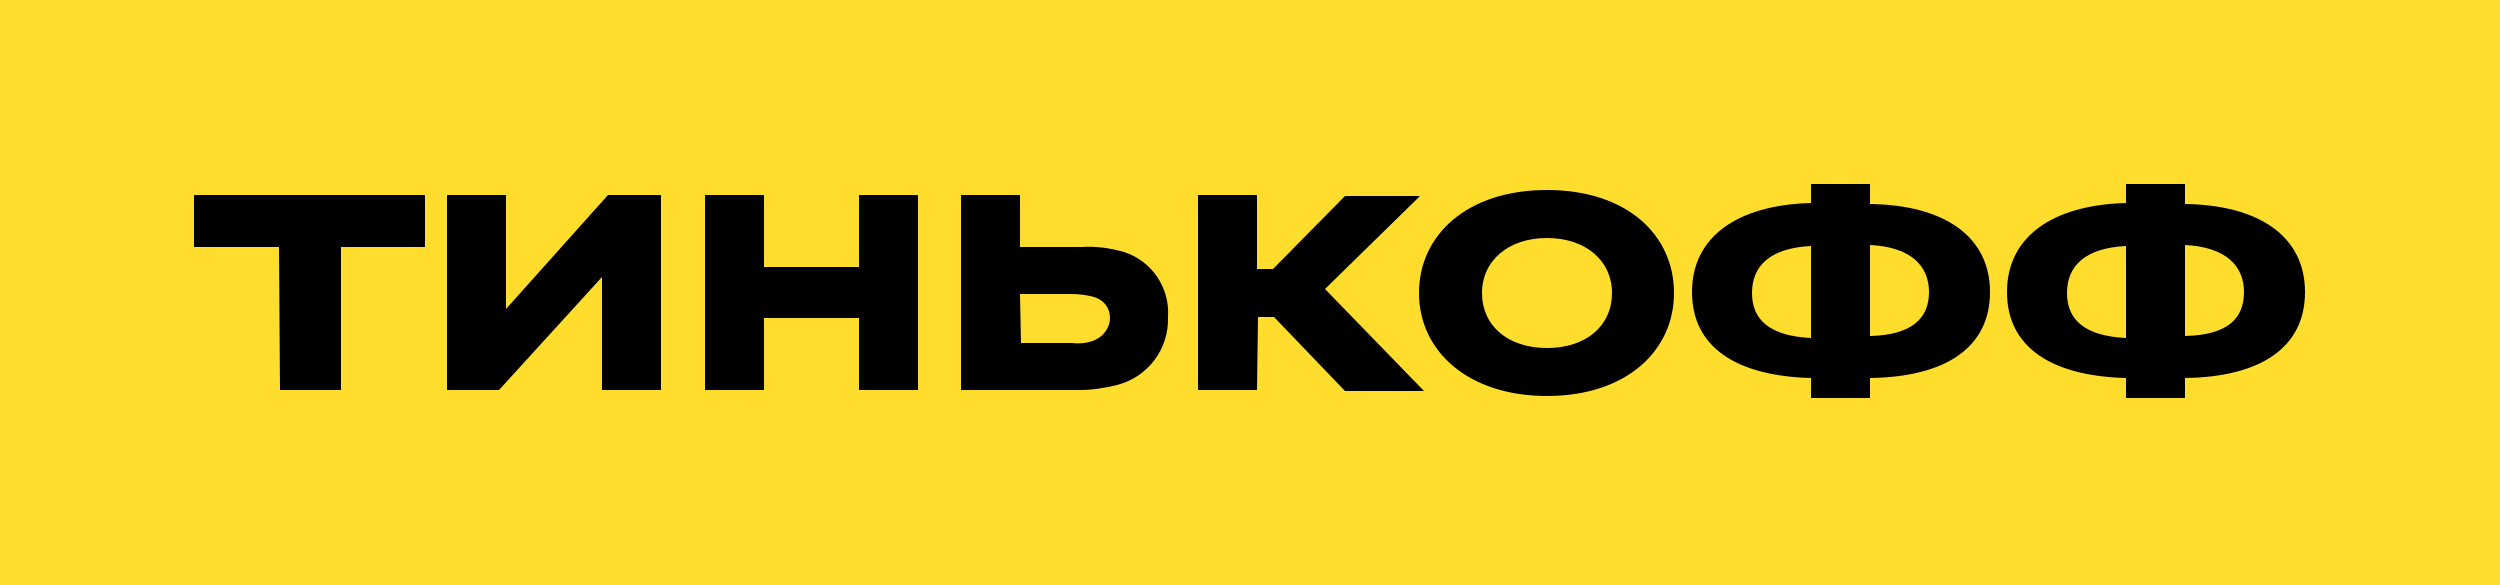 <?xml version="1.0" encoding="UTF-8"?> <svg xmlns="http://www.w3.org/2000/svg" xmlns:xlink="http://www.w3.org/1999/xlink" x="0px" y="0px" width="250px" height="58.5px" overflow="inherit" viewBox="0, 0, 250, 58.5" preserveAspectRatio="xMidYMid" font-size="0" id="Слой_1" xml:space="preserve"> <style xml:space="preserve" type="text/css"> .st0{fill:#FFDD2D;} </style> <title xml:space="preserve">6</title> <g id="Layer_2" xml:space="preserve"> <g id="logos" xml:space="preserve"> <g id="_6" xml:space="preserve"> <rect x="0" y="0" width="250" height="58.5" xml:space="preserve" class="st0" style="fill:#FFDD2D;"></rect> <path d="M27.9 24.7 L19.4 24.7 L19.4 19.5 L42.5 19.5 L42.5 24.7 L34.1 24.7 L34.1 39 L28 39 L27.9 24.7 z" xml:space="preserve"></path> <path d="M66.1 19.5 L66.1 39 L60.2 39 L60.2 27.7 L49.9 39 L44.7 39 L44.7 19.5 L50.6 19.5 L50.6 30.9 L60.8 19.5 L66.1 19.5 z" xml:space="preserve"></path> <path d="M76.4 39 L70.5 39 L70.5 19.5 L76.4 19.5 L76.4 26.7 L85.9 26.7 L85.9 19.5 L91.8 19.5 L91.8 39 L85.9 39 L85.9 31.8 L76.4 31.8 L76.4 39 z" xml:space="preserve"></path> <path d="M96.1 39 L96.1 19.5 L102 19.5 L102 24.7 L108.1 24.7 C109.6 24.6 111 24.8 112.4 25.2 C115.2 26.1 117 28.8 116.8 31.7 C116.9 34.9 114.8 37.7 111.7 38.5 C110.5 38.8 109.2 39 108 39 L96.1 39 z M102.1 34.3 L107.2 34.3 C108 34.4 108.8 34.3 109.5 34 C110.4 33.6 111 32.7 111 31.8 C111 30.8 110.4 30 109.4 29.7 C108.7 29.5 107.9 29.4 107.1 29.4 L102 29.4 L102.1 34.3 z" xml:space="preserve"></path> <path d="M125.7 39 L119.8 39 L119.8 19.5 L125.7 19.5 L125.7 26.9 L127.3 26.9 L134.5 19.6 L142 19.6 L132.5 28.9 L142.4 39.1 L134.5 39.1 L127.4 31.7 L125.8 31.7 L125.7 39 z" xml:space="preserve"></path> <path d="M167.4 29.3 C167.4 35.1 162.6 39.6 154.7 39.6 C146.8 39.6 141.9 35.1 141.9 29.3 C141.9 23.5 146.7 19 154.7 19 C162.7 19 167.4 23.5 167.4 29.3 z M161.2 29.3 C161.2 26.1 158.6 23.8 154.7 23.8 C150.8 23.8 148.2 26.1 148.2 29.3 C148.2 32.5 150.7 34.8 154.7 34.8 C158.7 34.8 161.2 32.5 161.2 29.3 L161.2 29.3 z" xml:space="preserve"></path> <path d="M199 29.2 C199 34.8 194.5 37.7 187 37.8 L187 39.8 L181.1 39.8 L181.1 37.8 C173.6 37.6 169.2 34.7 169.2 29.2 C169.2 23.7 173.7 20.5 181.1 20.3 L181.1 18.4 L187 18.4 L187 20.4 C194.5 20.5 199 23.7 199 29.2 z M181.1 24.6 C177 24.8 175.2 26.6 175.2 29.3 C175.2 32 177 33.6 181.1 33.8 L181.1 24.6 z M192.9 29.2 C192.9 26.6 191.1 24.7 187 24.5 L187 33.6 C191.1 33.5 192.9 31.9 192.9 29.2 z" xml:space="preserve"></path> <path d="M230.5 29.2 C230.5 34.8 226 37.7 218.5 37.8 L218.5 39.8 L212.6 39.8 L212.6 37.8 C205.1 37.6 200.7 34.7 200.7 29.2 C200.7 23.7 205.2 20.5 212.6 20.3 L212.6 18.4 L218.5 18.4 L218.5 20.4 C226 20.5 230.5 23.7 230.5 29.2 z M212.6 24.6 C208.5 24.8 206.7 26.6 206.7 29.3 C206.7 32 208.5 33.6 212.6 33.8 L212.6 24.6 z M224.4 29.2 C224.4 26.6 222.6 24.7 218.5 24.5 L218.5 33.6 C222.7 33.5 224.4 31.9 224.4 29.2 z" xml:space="preserve"></path> </g> </g> </g> </svg> 
